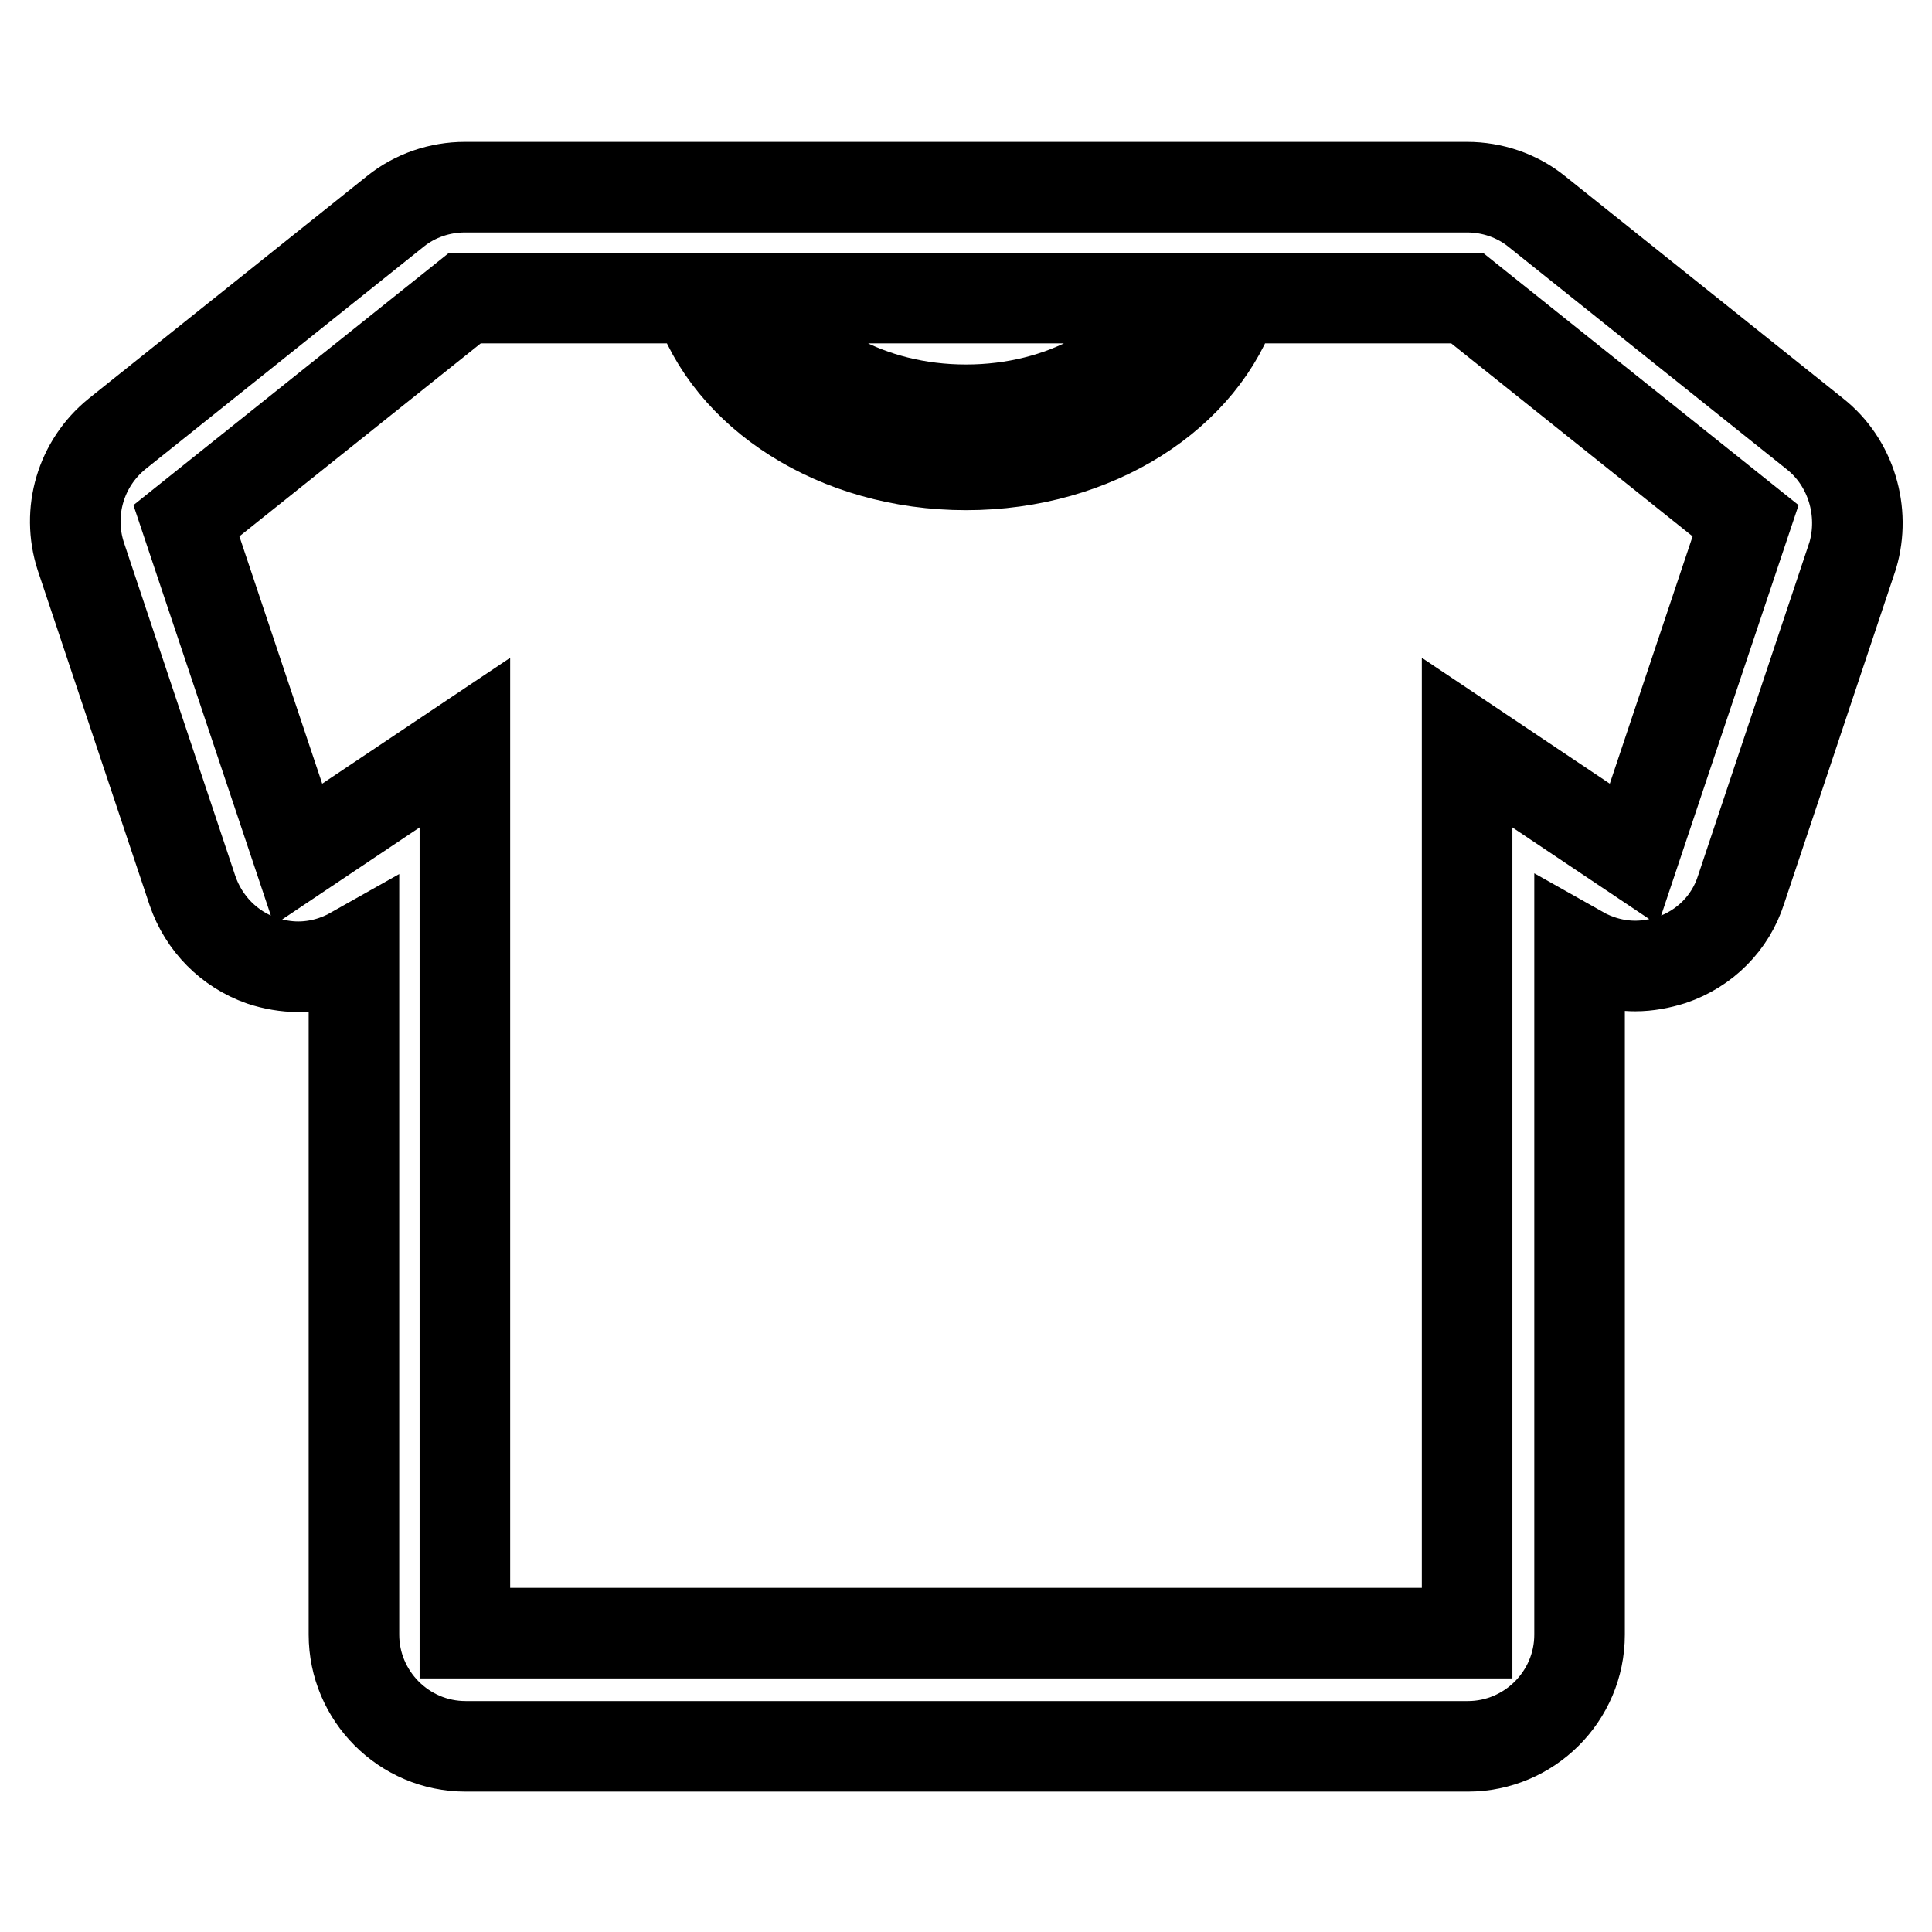 <?xml version="1.0" encoding="utf-8"?>
<!-- Svg Vector Icons : http://www.onlinewebfonts.com/icon -->
<!DOCTYPE svg PUBLIC "-//W3C//DTD SVG 1.1//EN" "http://www.w3.org/Graphics/SVG/1.1/DTD/svg11.dtd">
<svg version="1.1" xmlns="http://www.w3.org/2000/svg" xmlns:xlink="http://www.w3.org/1999/xlink" x="0px" y="0px" viewBox="0 0 256 256" enable-background="new 0 0 256 256" xml:space="preserve">
<g> <path stroke-width="12" fill-opacity="0" stroke="#000000"  d="M240.5,57.5L203.6,28c-2.6-2.1-5.9-3.2-9.2-3.2H61.6c-3.3,0-6.6,1.1-9.2,3.2L15.5,57.5 c-4.8,3.9-6.7,10.3-4.8,16.2l14.8,44.3c1.5,4.4,4.9,7.8,9.2,9.3c1.5,0.5,3.2,0.8,4.8,0.8c2.6,0,5.1-0.7,7.4-2v90.5 c0,8.1,6.6,14.8,14.8,14.8h132.8c8.1,0,14.8-6.6,14.8-14.8V126c2.3,1.3,4.8,2,7.4,2c1.6,0,3.2-0.3,4.8-0.8c4.4-1.5,7.8-4.9,9.2-9.3 l14.8-44.3C247.2,67.8,245.3,61.3,240.5,57.5z M155.7,39.5c-4.1,8.6-14.9,14.8-27.7,14.8c-12.8,0-23.6-6.2-27.7-14.8H155.7z  M216.5,113.2l-22.1-14.8v118H61.6v-118l-22.1,14.8L24.7,69l36.9-29.5h30.8c4.1,12.7,18.4,22.1,35.6,22.1 c17.2,0,31.5-9.4,35.6-22.1h30.8L231.3,69L216.5,113.2z"/></g>
</svg>
